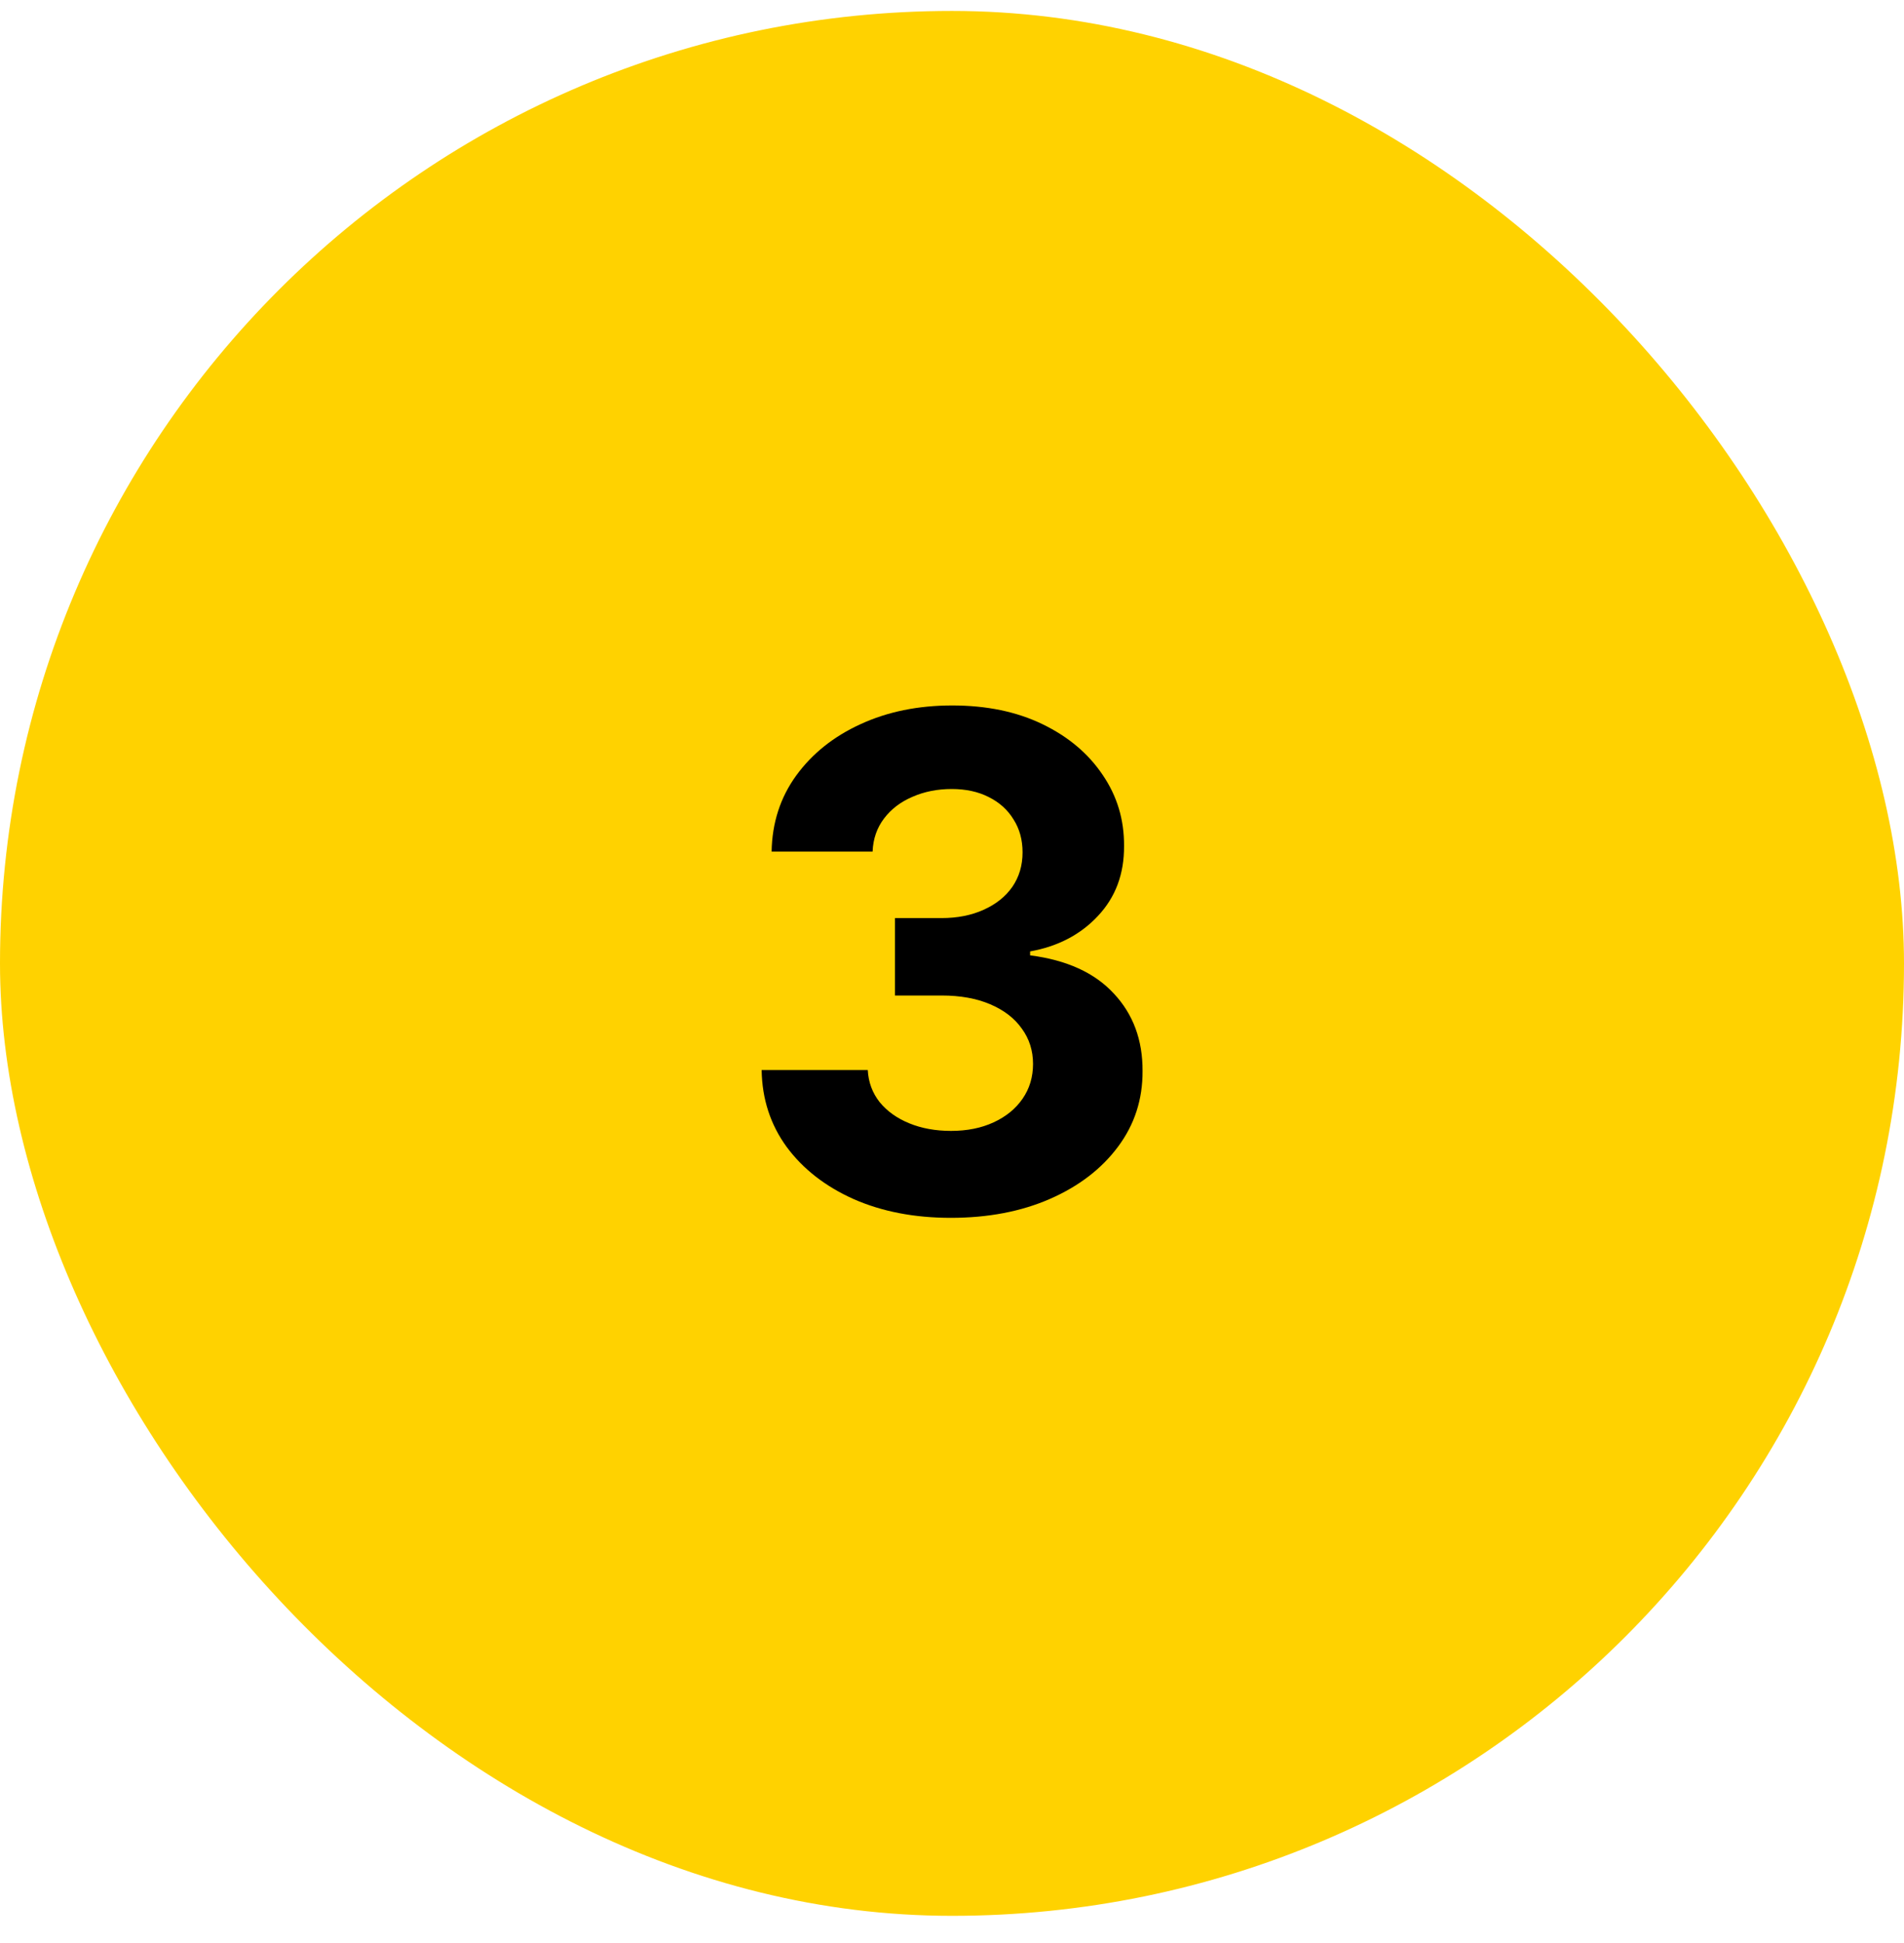 <svg xmlns="http://www.w3.org/2000/svg" width="50" height="51" viewBox="0 0 50 51" fill="none"><rect y="0.287" width="50" height="50" rx="25" fill="#FFD200"></rect><path d="M24.967 31.966C24.013 31.966 23.163 31.802 22.417 31.474C21.675 31.142 21.089 30.686 20.659 30.106C20.233 29.522 20.013 28.849 20.001 28.086H22.788C22.805 28.406 22.909 28.687 23.101 28.93C23.297 29.169 23.557 29.354 23.881 29.486C24.204 29.618 24.569 29.684 24.974 29.684C25.395 29.684 25.768 29.61 26.092 29.46C26.416 29.311 26.67 29.105 26.853 28.84C27.036 28.576 27.128 28.271 27.128 27.926C27.128 27.577 27.03 27.268 26.834 27C26.642 26.727 26.365 26.514 26.003 26.36C25.645 26.207 25.219 26.13 24.724 26.13H23.503V24.098H24.724C25.142 24.098 25.511 24.025 25.83 23.88C26.154 23.735 26.405 23.535 26.584 23.279C26.763 23.019 26.853 22.717 26.853 22.372C26.853 22.044 26.774 21.756 26.616 21.509C26.463 21.257 26.246 21.061 25.964 20.921C25.687 20.78 25.363 20.71 24.993 20.71C24.618 20.71 24.275 20.778 23.964 20.914C23.653 21.046 23.403 21.236 23.216 21.483C23.028 21.73 22.928 22.02 22.915 22.352H20.263C20.276 21.598 20.491 20.933 20.908 20.358C21.326 19.783 21.888 19.333 22.596 19.009C23.307 18.681 24.111 18.517 25.006 18.517C25.909 18.517 26.7 18.681 27.377 19.009C28.055 19.337 28.581 19.781 28.956 20.339C29.335 20.893 29.523 21.515 29.518 22.205C29.523 22.938 29.295 23.55 28.834 24.04C28.378 24.53 27.784 24.841 27.051 24.973V25.076C28.014 25.199 28.747 25.534 29.25 26.079C29.757 26.62 30.008 27.298 30.004 28.112C30.008 28.857 29.793 29.52 29.359 30.1C28.928 30.679 28.334 31.135 27.575 31.468C26.817 31.8 25.947 31.966 24.967 31.966Z" fill="black"></path></svg>
